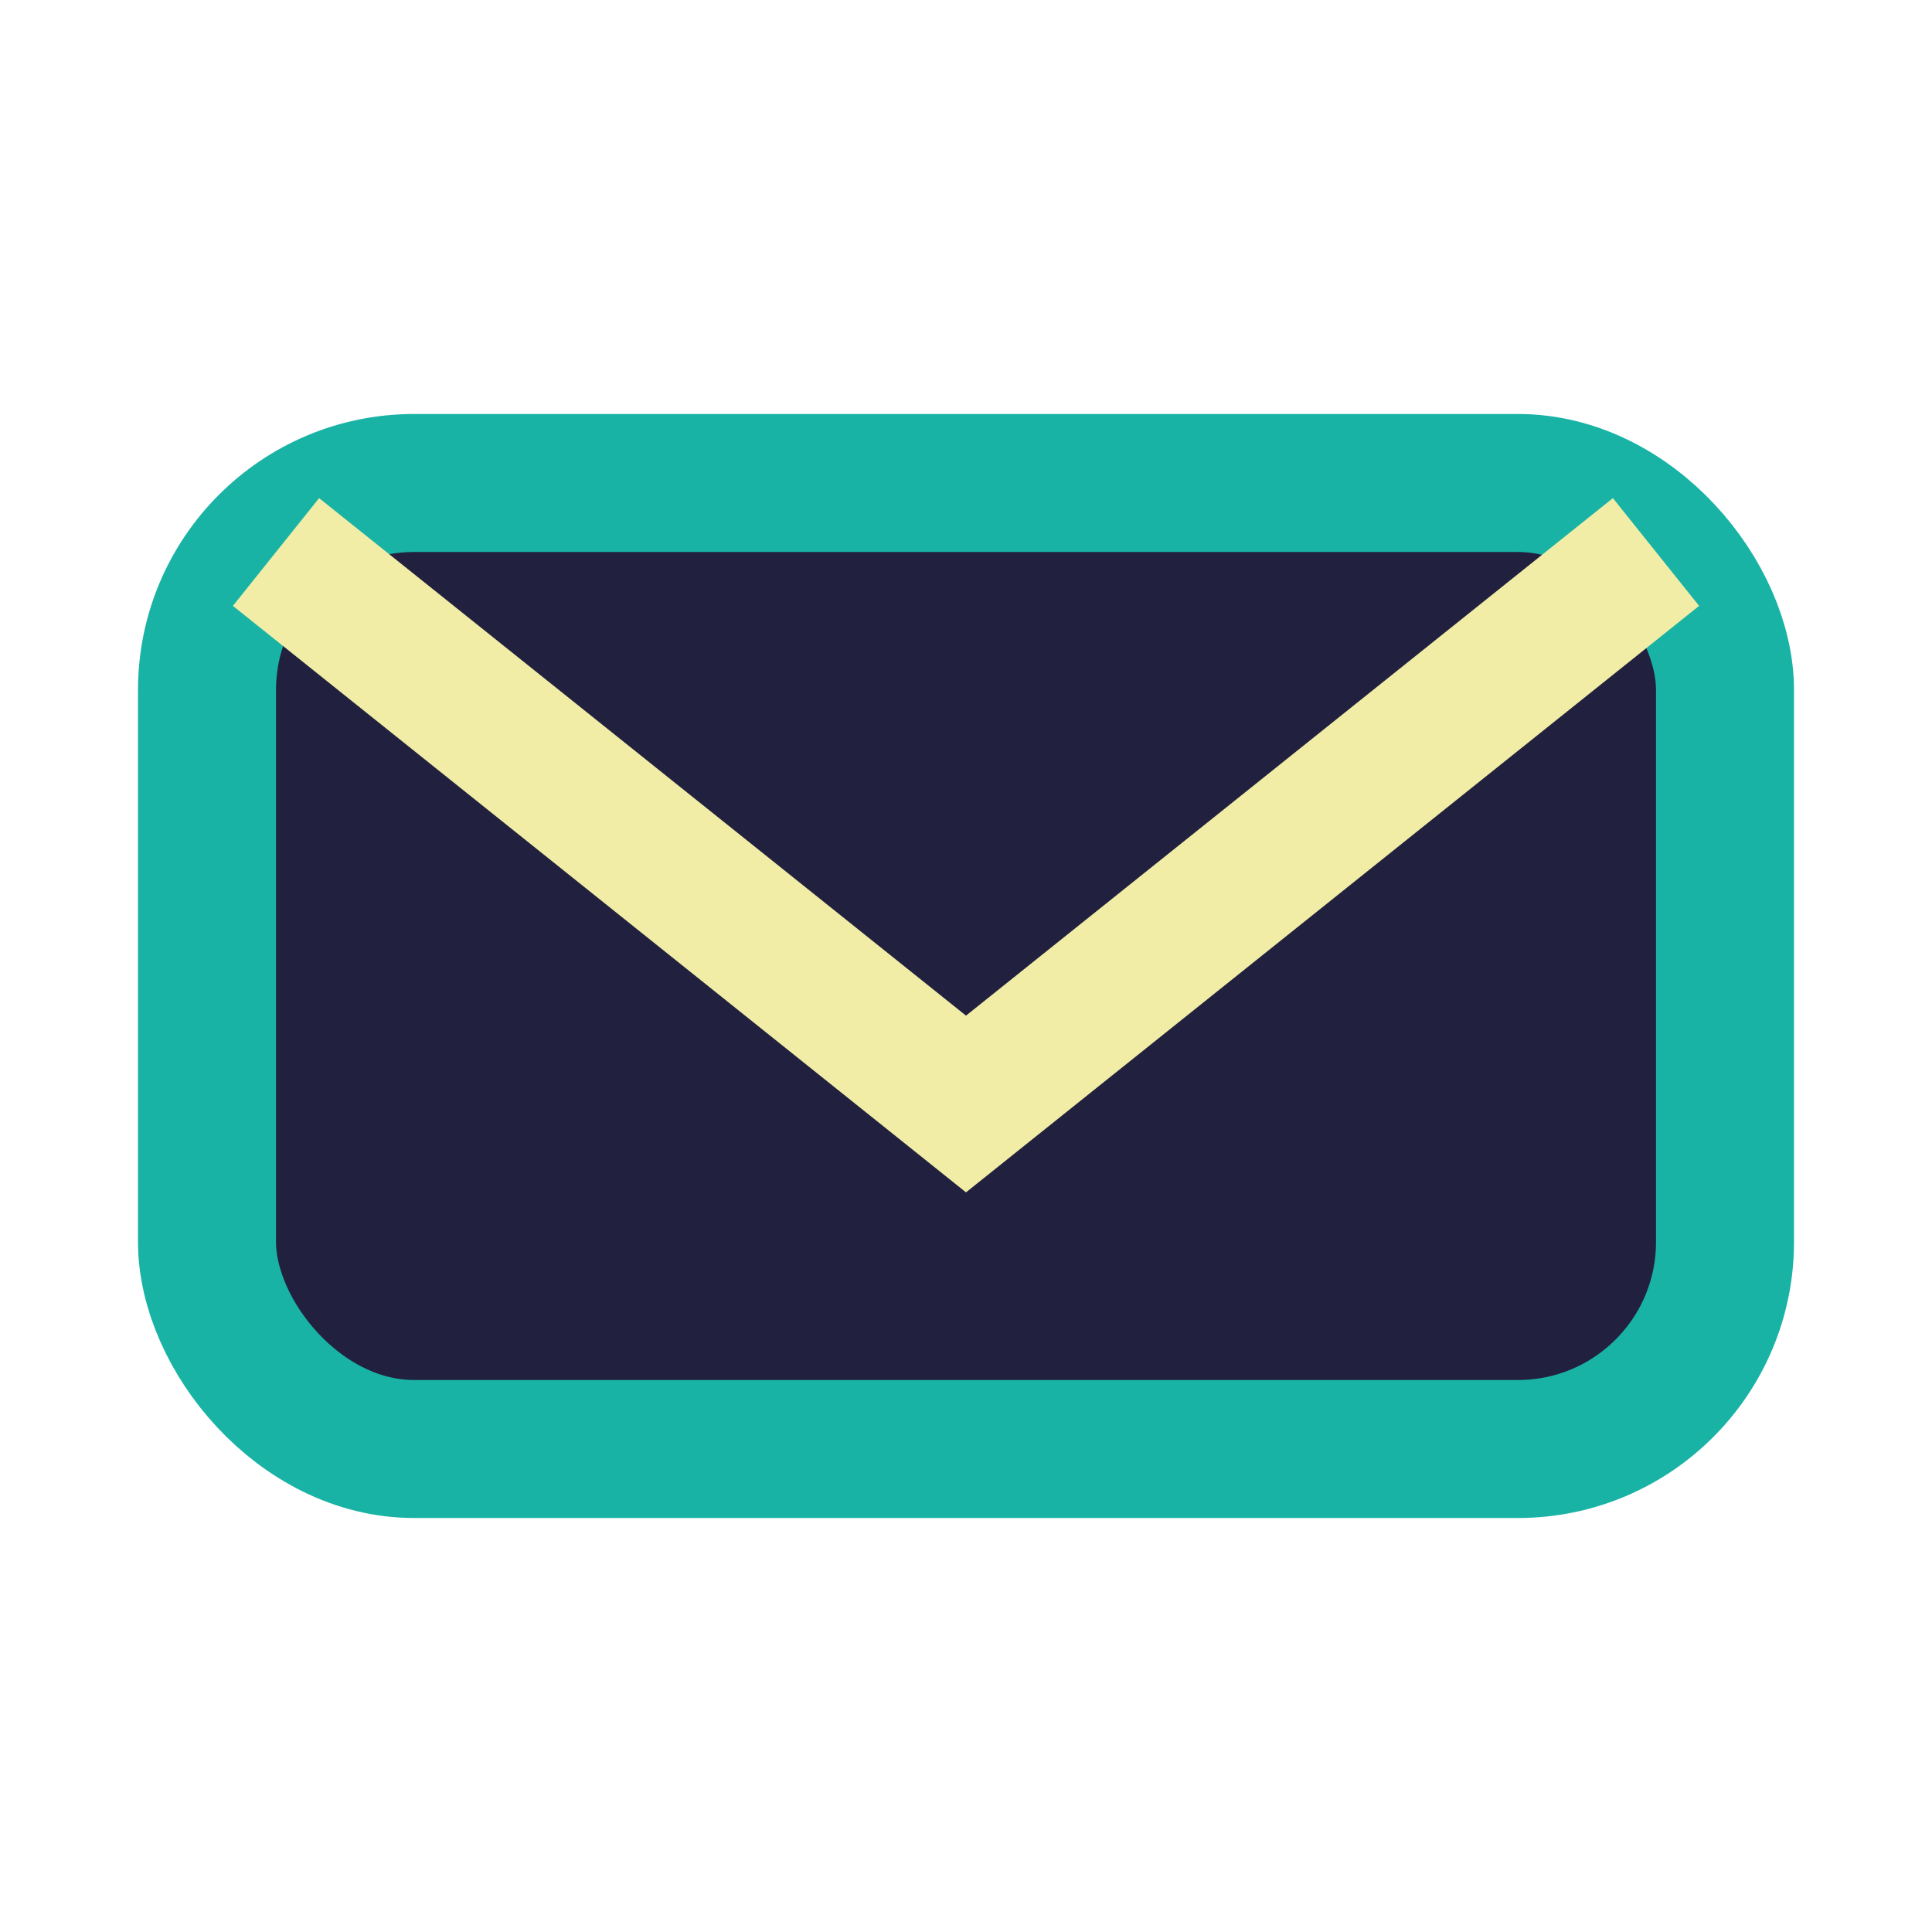 <?xml version="1.0" encoding="UTF-8"?>
<svg xmlns="http://www.w3.org/2000/svg" width="28" height="28" viewBox="0 0 28 28"><rect x="3" y="7" width="22" height="14" rx="3" fill="#21213F" stroke="#19B3A6" stroke-width="2"/><path d="M4 8l10 8 10-8" fill="none" stroke="#F2EDA6" stroke-width="2"/></svg>